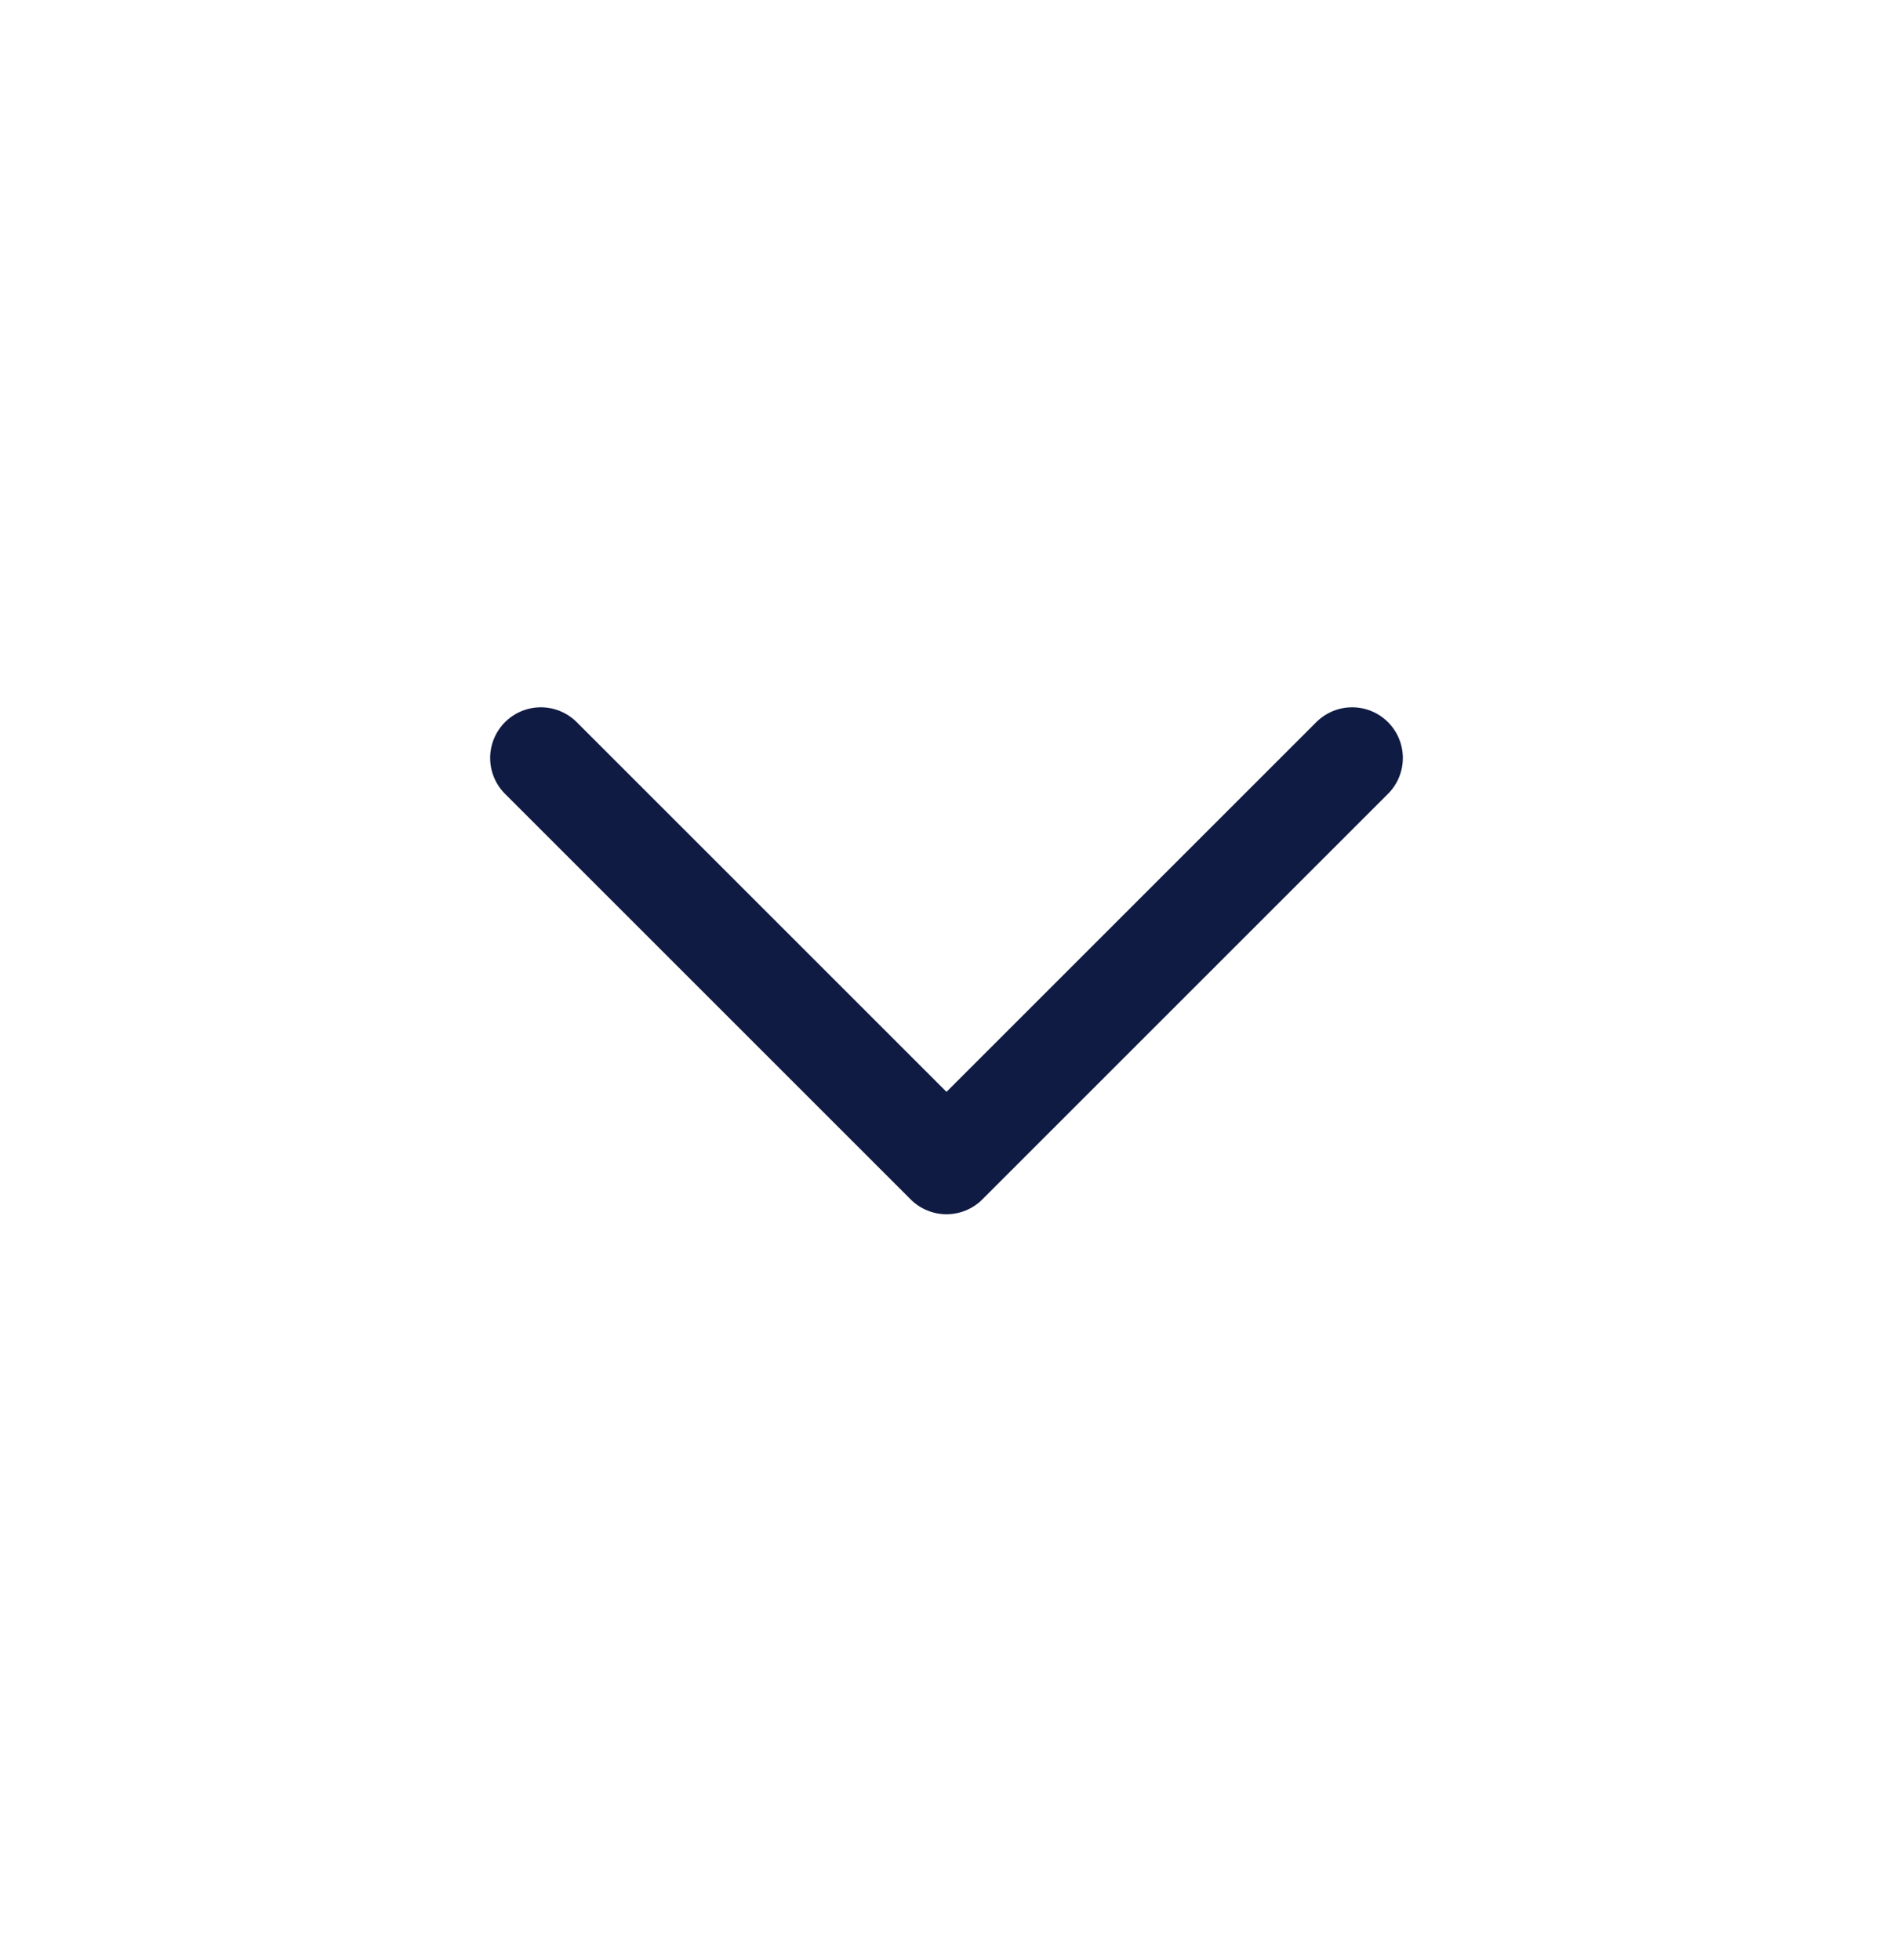 <svg width="28" height="29" viewBox="0 0 28 29" fill="none" xmlns="http://www.w3.org/2000/svg">
<path d="M8 11.214L14 17.214L20 11.214" stroke="#0F1B42" stroke-width="1.5" stroke-linecap="round" stroke-linejoin="round"/>
</svg>
